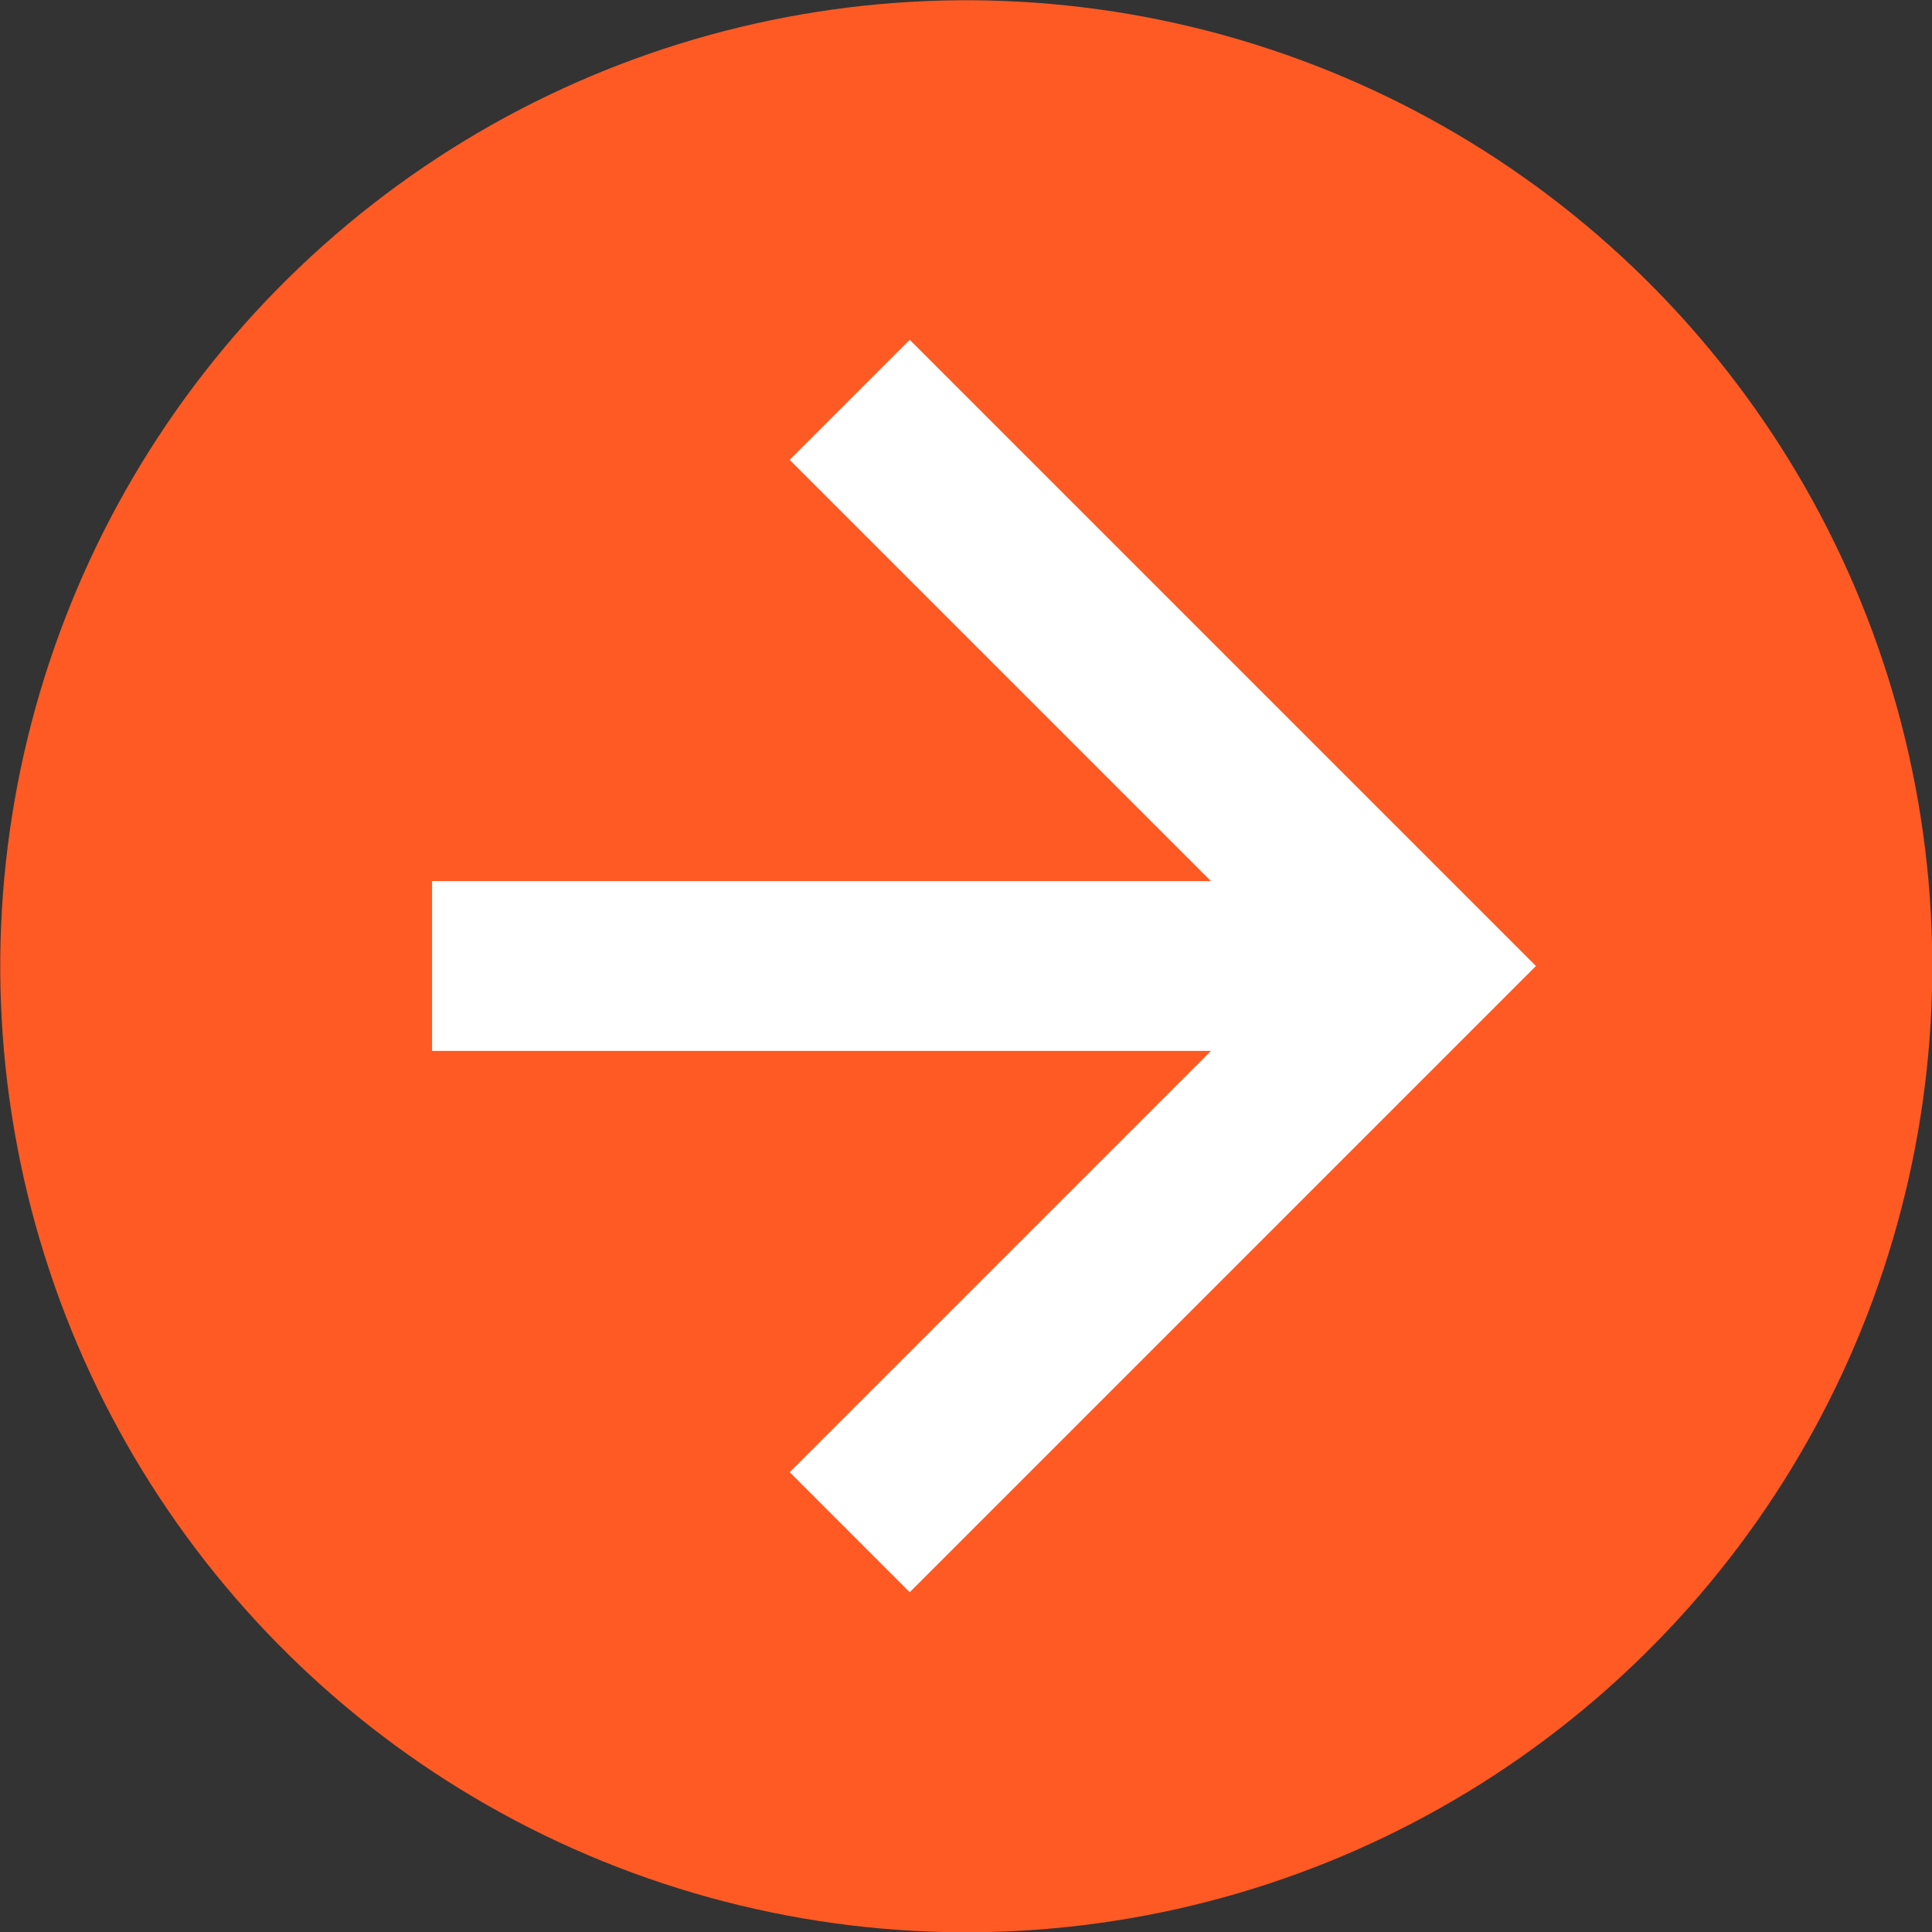 <?xml version="1.0" encoding="UTF-8"?><svg id="_レイヤー_2" xmlns="http://www.w3.org/2000/svg" viewBox="0 0 22.76 22.76"><rect x="0" y="0" width="22.76" height="22.76" fill="#333333" stroke="none"/><defs><style>.cls-1{fill:#ff5a24;}.cls-2{fill:none;stroke:#fff;stroke-miterlimit:10;stroke-width:2px;}</style></defs><g id="_レイヤー_1-2"><circle class="cls-1" cx="11.38" cy="11.38" r="11.38" transform="translate(-3.11 18.38) rotate(-70.77)"/><line class="cls-2" x1="5.09" y1="11.38" x2="16" y2="11.38"/><polyline class="cls-2" points="10.01 4.71 16.68 11.38 10.01 18.05"/></g></svg>